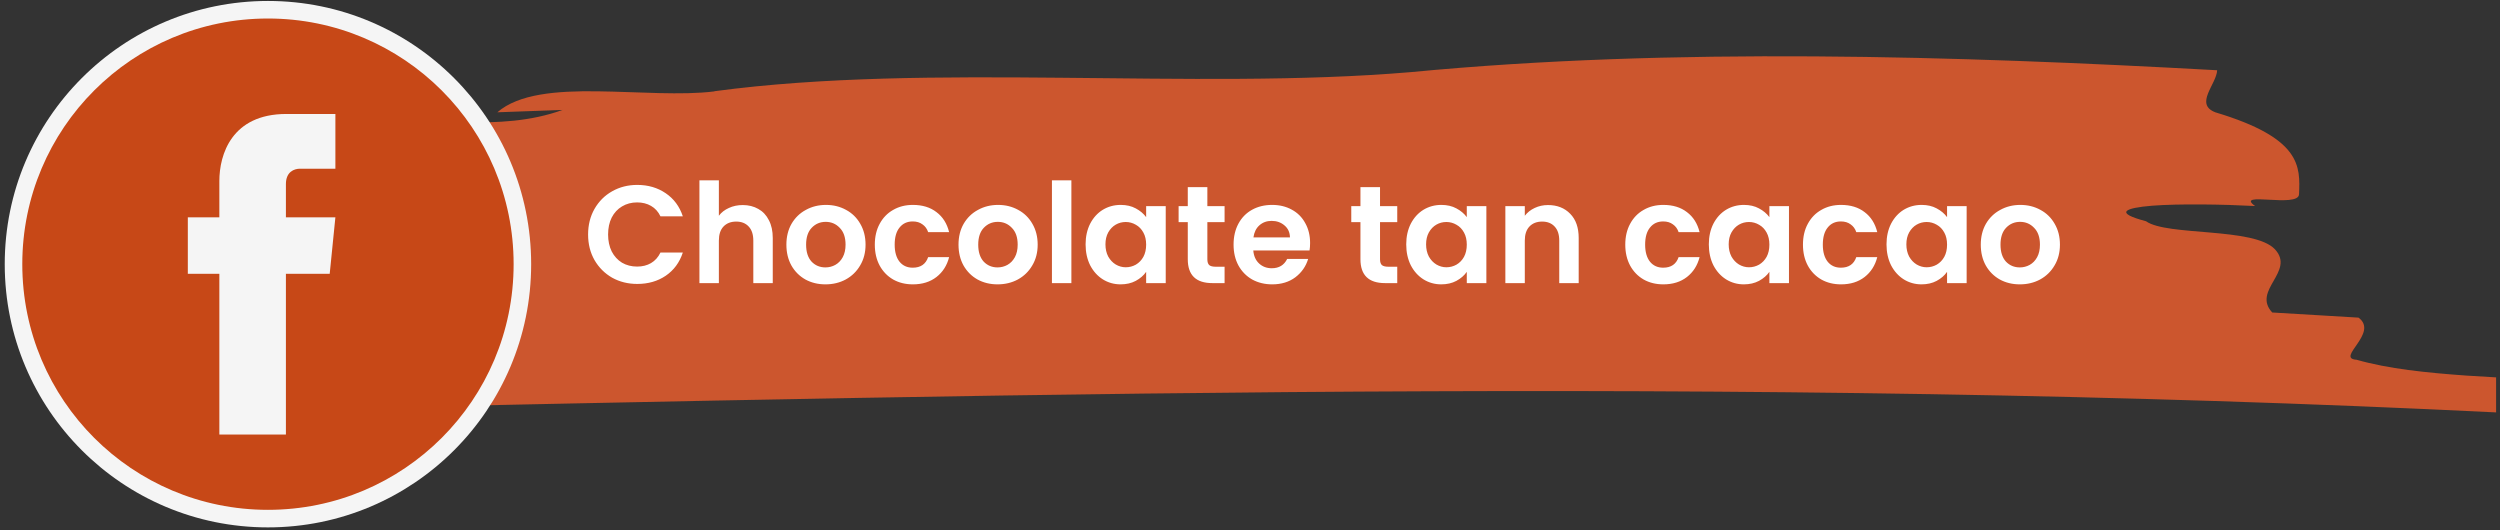 <svg width="396" height="84" viewBox="0 0 396 84" fill="none" xmlns="http://www.w3.org/2000/svg">
<rect x="0" y="0" width="396" height="84" fill="#333333" stroke="none"/>
<g clip-path="url(#clip0_2571_997)">
<path d="M113.161 14.45C147.262 9.867 189.001 14.352 223.477 11.424C264.905 7.458 309.824 8.842 351.198 11.127C351.102 13.351 347.524 16.501 350.93 17.798C364.563 21.887 364.359 26.335 364.166 30.782C364.069 33.006 353.873 30.214 357.204 32.635C352.058 32.363 345.182 32.252 340.874 32.586C336.565 32.944 334.814 33.697 339.928 35.044C343.269 37.428 357.064 35.971 360.352 39.491C363.629 43.012 356.645 45.977 359.922 49.498C363.339 49.708 370.172 50.116 373.588 50.313C376.886 52.747 369.871 56.774 373.277 56.984C378.337 58.43 384.289 59.035 390.671 59.492C397.052 59.937 403.885 60.135 410.697 60.616C410.579 62.84 413.855 65.298 406.99 65.928C347.395 62.679 286.897 61.74 226.453 61.975C166.009 62.197 105.619 63.606 46.024 64.841C32.38 64.372 42.403 59.443 52.513 55.625C49.15 56.898 49.022 53.562 45.648 54.835C45.519 51.512 52.148 45.594 65.803 43.889C62.387 44.038 58.97 44.198 55.543 44.346C52.084 43.395 55.425 41.011 55.349 38.787C58.777 38.627 62.204 38.466 62.161 37.354C62.129 36.242 62.054 34.019 62.021 32.907C58.594 33.068 51.729 33.389 48.302 33.549C51.729 33.389 55.156 33.228 55.124 32.116C55.081 31.004 55.006 28.781 54.974 27.669C61.806 26.199 72.185 28.077 79.029 26.681L78.932 23.345C72.013 22.517 61.731 23.988 54.866 24.346C58.272 23.073 58.229 21.962 58.164 19.738C68.457 18.181 78.878 21.109 89.106 17.415L78.781 17.786C82.144 14.858 88.171 14.376 94.639 14.463C101.107 14.549 108.015 15.13 113.172 14.475L113.161 14.45Z" fill="#CC562E"/>
<path d="M93.154 37.144C93.154 35.633 93.492 34.284 94.166 33.096C94.856 31.893 95.787 30.962 96.96 30.302C98.148 29.627 99.476 29.29 100.942 29.29C102.658 29.29 104.162 29.73 105.452 30.61C106.743 31.49 107.645 32.707 108.158 34.262H104.616C104.264 33.528 103.766 32.978 103.12 32.612C102.49 32.245 101.756 32.062 100.92 32.062C100.026 32.062 99.226 32.274 98.522 32.7C97.833 33.11 97.29 33.697 96.894 34.46C96.513 35.222 96.322 36.117 96.322 37.144C96.322 38.156 96.513 39.05 96.894 39.828C97.29 40.59 97.833 41.184 98.522 41.61C99.226 42.02 100.026 42.226 100.92 42.226C101.756 42.226 102.49 42.042 103.12 41.676C103.766 41.294 104.264 40.737 104.616 40.004H108.158C107.645 41.573 106.743 42.798 105.452 43.678C104.176 44.543 102.673 44.976 100.942 44.976C99.476 44.976 98.148 44.646 96.96 43.986C95.787 43.311 94.856 42.38 94.166 41.192C93.492 40.004 93.154 38.654 93.154 37.144ZM117.653 32.48C118.577 32.48 119.398 32.685 120.117 33.096C120.836 33.492 121.393 34.086 121.789 34.878C122.2 35.655 122.405 36.594 122.405 37.694V44.844H119.325V38.112C119.325 37.144 119.083 36.403 118.599 35.89C118.115 35.362 117.455 35.098 116.619 35.098C115.768 35.098 115.094 35.362 114.595 35.89C114.111 36.403 113.869 37.144 113.869 38.112V44.844H110.789V28.564H113.869V34.174C114.265 33.646 114.793 33.235 115.453 32.942C116.113 32.634 116.846 32.48 117.653 32.48ZM130.746 45.042C129.573 45.042 128.517 44.785 127.578 44.272C126.639 43.744 125.899 43.003 125.356 42.05C124.828 41.096 124.564 39.996 124.564 38.75C124.564 37.503 124.835 36.403 125.378 35.45C125.935 34.496 126.691 33.763 127.644 33.25C128.597 32.722 129.661 32.458 130.834 32.458C132.007 32.458 133.071 32.722 134.024 33.25C134.977 33.763 135.725 34.496 136.268 35.45C136.825 36.403 137.104 37.503 137.104 38.75C137.104 39.996 136.818 41.096 136.246 42.05C135.689 43.003 134.926 43.744 133.958 44.272C133.005 44.785 131.934 45.042 130.746 45.042ZM130.746 42.358C131.303 42.358 131.824 42.226 132.308 41.962C132.807 41.683 133.203 41.272 133.496 40.73C133.789 40.187 133.936 39.527 133.936 38.75C133.936 37.591 133.628 36.704 133.012 36.088C132.411 35.457 131.67 35.142 130.79 35.142C129.91 35.142 129.169 35.457 128.568 36.088C127.981 36.704 127.688 37.591 127.688 38.75C127.688 39.908 127.974 40.803 128.546 41.434C129.133 42.05 129.866 42.358 130.746 42.358ZM138.571 38.75C138.571 37.488 138.828 36.388 139.341 35.45C139.855 34.496 140.566 33.763 141.475 33.25C142.385 32.722 143.426 32.458 144.599 32.458C146.11 32.458 147.357 32.839 148.339 33.602C149.337 34.35 150.004 35.406 150.341 36.77H147.019C146.843 36.242 146.543 35.831 146.117 35.538C145.707 35.23 145.193 35.076 144.577 35.076C143.697 35.076 143.001 35.398 142.487 36.044C141.974 36.674 141.717 37.576 141.717 38.75C141.717 39.908 141.974 40.81 142.487 41.456C143.001 42.086 143.697 42.402 144.577 42.402C145.824 42.402 146.638 41.844 147.019 40.73H150.341C150.004 42.05 149.337 43.098 148.339 43.876C147.342 44.653 146.095 45.042 144.599 45.042C143.426 45.042 142.385 44.785 141.475 44.272C140.566 43.744 139.855 43.01 139.341 42.072C138.828 41.118 138.571 40.011 138.571 38.75ZM158.01 45.042C156.836 45.042 155.78 44.785 154.842 44.272C153.903 43.744 153.162 43.003 152.62 42.05C152.092 41.096 151.828 39.996 151.828 38.75C151.828 37.503 152.099 36.403 152.642 35.45C153.199 34.496 153.954 33.763 154.908 33.25C155.861 32.722 156.924 32.458 158.098 32.458C159.271 32.458 160.334 32.722 161.288 33.25C162.241 33.763 162.989 34.496 163.532 35.45C164.089 36.403 164.368 37.503 164.368 38.75C164.368 39.996 164.082 41.096 163.51 42.05C162.952 43.003 162.19 43.744 161.222 44.272C160.268 44.785 159.198 45.042 158.01 45.042ZM158.01 42.358C158.567 42.358 159.088 42.226 159.572 41.962C160.07 41.683 160.466 41.272 160.76 40.73C161.053 40.187 161.2 39.527 161.2 38.75C161.2 37.591 160.892 36.704 160.276 36.088C159.674 35.457 158.934 35.142 158.054 35.142C157.174 35.142 156.433 35.457 155.832 36.088C155.245 36.704 154.952 37.591 154.952 38.75C154.952 39.908 155.238 40.803 155.81 41.434C156.396 42.05 157.13 42.358 158.01 42.358ZM169.707 28.564V44.844H166.627V28.564H169.707ZM171.958 38.706C171.958 37.474 172.2 36.381 172.684 35.428C173.183 34.474 173.85 33.741 174.686 33.228C175.537 32.714 176.483 32.458 177.524 32.458C178.433 32.458 179.225 32.641 179.9 33.008C180.589 33.374 181.139 33.836 181.55 34.394V32.656H184.652V44.844H181.55V43.062C181.154 43.634 180.604 44.11 179.9 44.492C179.211 44.858 178.411 45.042 177.502 45.042C176.475 45.042 175.537 44.778 174.686 44.25C173.85 43.722 173.183 42.981 172.684 42.028C172.2 41.06 171.958 39.952 171.958 38.706ZM181.55 38.75C181.55 38.002 181.403 37.364 181.11 36.836C180.817 36.293 180.421 35.882 179.922 35.604C179.423 35.31 178.888 35.164 178.316 35.164C177.744 35.164 177.216 35.303 176.732 35.582C176.248 35.86 175.852 36.271 175.544 36.814C175.251 37.342 175.104 37.972 175.104 38.706C175.104 39.439 175.251 40.084 175.544 40.642C175.852 41.184 176.248 41.602 176.732 41.896C177.231 42.189 177.759 42.336 178.316 42.336C178.888 42.336 179.423 42.196 179.922 41.918C180.421 41.624 180.817 41.214 181.11 40.686C181.403 40.143 181.55 39.498 181.55 38.75ZM191.246 35.186V41.082C191.246 41.492 191.341 41.793 191.532 41.984C191.737 42.16 192.075 42.248 192.544 42.248H193.974V44.844H192.038C189.442 44.844 188.144 43.582 188.144 41.06V35.186H186.692V32.656H188.144V29.642H191.246V32.656H193.974V35.186H191.246ZM207.519 38.486C207.519 38.926 207.49 39.322 207.431 39.674H198.521C198.595 40.554 198.903 41.243 199.445 41.742C199.988 42.24 200.655 42.49 201.447 42.49C202.591 42.49 203.405 41.998 203.889 41.016H207.211C206.859 42.189 206.185 43.157 205.187 43.92C204.19 44.668 202.965 45.042 201.513 45.042C200.34 45.042 199.284 44.785 198.345 44.272C197.421 43.744 196.695 43.003 196.167 42.05C195.654 41.096 195.397 39.996 195.397 38.75C195.397 37.488 195.654 36.381 196.167 35.428C196.681 34.474 197.399 33.741 198.323 33.228C199.247 32.714 200.311 32.458 201.513 32.458C202.672 32.458 203.706 32.707 204.615 33.206C205.539 33.704 206.251 34.416 206.749 35.34C207.263 36.249 207.519 37.298 207.519 38.486ZM204.329 37.606C204.315 36.814 204.029 36.183 203.471 35.714C202.914 35.23 202.232 34.988 201.425 34.988C200.663 34.988 200.017 35.222 199.489 35.692C198.976 36.146 198.661 36.784 198.543 37.606H204.329ZM218.596 35.186V41.082C218.596 41.492 218.691 41.793 218.882 41.984C219.087 42.16 219.424 42.248 219.894 42.248H221.324V44.844H219.388C216.792 44.844 215.494 43.582 215.494 41.06V35.186H214.042V32.656H215.494V29.642H218.596V32.656H221.324V35.186H218.596ZM222.747 38.706C222.747 37.474 222.989 36.381 223.473 35.428C223.972 34.474 224.639 33.741 225.475 33.228C226.326 32.714 227.272 32.458 228.313 32.458C229.222 32.458 230.014 32.641 230.689 33.008C231.378 33.374 231.928 33.836 232.339 34.394V32.656H235.441V44.844H232.339V43.062C231.943 43.634 231.393 44.11 230.689 44.492C230 44.858 229.2 45.042 228.291 45.042C227.264 45.042 226.326 44.778 225.475 44.25C224.639 43.722 223.972 42.981 223.473 42.028C222.989 41.06 222.747 39.952 222.747 38.706ZM232.339 38.75C232.339 38.002 232.192 37.364 231.899 36.836C231.606 36.293 231.21 35.882 230.711 35.604C230.212 35.31 229.677 35.164 229.105 35.164C228.533 35.164 228.005 35.303 227.521 35.582C227.037 35.86 226.641 36.271 226.333 36.814C226.04 37.342 225.893 37.972 225.893 38.706C225.893 39.439 226.04 40.084 226.333 40.642C226.641 41.184 227.037 41.602 227.521 41.896C228.02 42.189 228.548 42.336 229.105 42.336C229.677 42.336 230.212 42.196 230.711 41.918C231.21 41.624 231.606 41.214 231.899 40.686C232.192 40.143 232.339 39.498 232.339 38.75ZM245.203 32.48C246.655 32.48 247.828 32.942 248.723 33.866C249.618 34.775 250.065 36.051 250.065 37.694V44.844H246.985V38.112C246.985 37.144 246.743 36.403 246.259 35.89C245.775 35.362 245.115 35.098 244.279 35.098C243.428 35.098 242.754 35.362 242.255 35.89C241.771 36.403 241.529 37.144 241.529 38.112V44.844H238.449V32.656H241.529V34.174C241.94 33.646 242.46 33.235 243.091 32.942C243.736 32.634 244.44 32.48 245.203 32.48ZM257.444 38.75C257.444 37.488 257.701 36.388 258.214 35.45C258.728 34.496 259.439 33.763 260.348 33.25C261.258 32.722 262.299 32.458 263.472 32.458C264.983 32.458 266.23 32.839 267.212 33.602C268.21 34.35 268.877 35.406 269.214 36.77H265.892C265.716 36.242 265.416 35.831 264.99 35.538C264.58 35.23 264.066 35.076 263.45 35.076C262.57 35.076 261.874 35.398 261.36 36.044C260.847 36.674 260.59 37.576 260.59 38.75C260.59 39.908 260.847 40.81 261.36 41.456C261.874 42.086 262.57 42.402 263.45 42.402C264.697 42.402 265.511 41.844 265.892 40.73H269.214C268.877 42.05 268.21 43.098 267.212 43.876C266.215 44.653 264.968 45.042 263.472 45.042C262.299 45.042 261.258 44.785 260.348 44.272C259.439 43.744 258.728 43.01 258.214 42.072C257.701 41.118 257.444 40.011 257.444 38.75ZM270.679 38.706C270.679 37.474 270.921 36.381 271.405 35.428C271.903 34.474 272.571 33.741 273.407 33.228C274.257 32.714 275.203 32.458 276.245 32.458C277.154 32.458 277.946 32.641 278.621 33.008C279.31 33.374 279.86 33.836 280.271 34.394V32.656H283.373V44.844H280.271V43.062C279.875 43.634 279.325 44.11 278.621 44.492C277.931 44.858 277.132 45.042 276.223 45.042C275.196 45.042 274.257 44.778 273.407 44.25C272.571 43.722 271.903 42.981 271.405 42.028C270.921 41.06 270.679 39.952 270.679 38.706ZM280.271 38.75C280.271 38.002 280.124 37.364 279.831 36.836C279.537 36.293 279.141 35.882 278.643 35.604C278.144 35.31 277.609 35.164 277.037 35.164C276.465 35.164 275.937 35.303 275.453 35.582C274.969 35.86 274.573 36.271 274.265 36.814C273.971 37.342 273.825 37.972 273.825 38.706C273.825 39.439 273.971 40.084 274.265 40.642C274.573 41.184 274.969 41.602 275.453 41.896C275.951 42.189 276.479 42.336 277.037 42.336C277.609 42.336 278.144 42.196 278.643 41.918C279.141 41.624 279.537 41.214 279.831 40.686C280.124 40.143 280.271 39.498 280.271 38.75ZM285.589 38.75C285.589 37.488 285.845 36.388 286.359 35.45C286.872 34.496 287.583 33.763 288.493 33.25C289.402 32.722 290.443 32.458 291.617 32.458C293.127 32.458 294.374 32.839 295.357 33.602C296.354 34.35 297.021 35.406 297.359 36.77H294.037C293.861 36.242 293.56 35.831 293.135 35.538C292.724 35.23 292.211 35.076 291.595 35.076C290.715 35.076 290.018 35.398 289.505 36.044C288.991 36.674 288.735 37.576 288.735 38.75C288.735 39.908 288.991 40.81 289.505 41.456C290.018 42.086 290.715 42.402 291.595 42.402C292.841 42.402 293.655 41.844 294.037 40.73H297.359C297.021 42.05 296.354 43.098 295.357 43.876C294.359 44.653 293.113 45.042 291.617 45.042C290.443 45.042 289.402 44.785 288.493 44.272C287.583 43.744 286.872 43.01 286.359 42.072C285.845 41.118 285.589 40.011 285.589 38.75ZM298.823 38.706C298.823 37.474 299.065 36.381 299.549 35.428C300.048 34.474 300.715 33.741 301.551 33.228C302.402 32.714 303.348 32.458 304.389 32.458C305.299 32.458 306.091 32.641 306.765 33.008C307.455 33.374 308.005 33.836 308.415 34.394V32.656H311.517V44.844H308.415V43.062C308.019 43.634 307.469 44.11 306.765 44.492C306.076 44.858 305.277 45.042 304.367 45.042C303.341 45.042 302.402 44.778 301.551 44.25C300.715 43.722 300.048 42.981 299.549 42.028C299.065 41.06 298.823 39.952 298.823 38.706ZM308.415 38.75C308.415 38.002 308.269 37.364 307.975 36.836C307.682 36.293 307.286 35.882 306.787 35.604C306.289 35.31 305.753 35.164 305.181 35.164C304.609 35.164 304.081 35.303 303.597 35.582C303.113 35.86 302.717 36.271 302.409 36.814C302.116 37.342 301.969 37.972 301.969 38.706C301.969 39.439 302.116 40.084 302.409 40.642C302.717 41.184 303.113 41.602 303.597 41.896C304.096 42.189 304.624 42.336 305.181 42.336C305.753 42.336 306.289 42.196 306.787 41.918C307.286 41.624 307.682 41.214 307.975 40.686C308.269 40.143 308.415 39.498 308.415 38.75ZM319.937 45.042C318.764 45.042 317.708 44.785 316.769 44.272C315.831 43.744 315.09 43.003 314.547 42.05C314.019 41.096 313.755 39.996 313.755 38.75C313.755 37.503 314.027 36.403 314.569 35.45C315.127 34.496 315.882 33.763 316.835 33.25C317.789 32.722 318.852 32.458 320.025 32.458C321.199 32.458 322.262 32.722 323.215 33.25C324.169 33.763 324.917 34.496 325.459 35.45C326.017 36.403 326.295 37.503 326.295 38.75C326.295 39.996 326.009 41.096 325.437 42.05C324.88 43.003 324.117 43.744 323.149 44.272C322.196 44.785 321.125 45.042 319.937 45.042ZM319.937 42.358C320.495 42.358 321.015 42.226 321.499 41.962C321.998 41.683 322.394 41.272 322.687 40.73C322.981 40.187 323.127 39.527 323.127 38.75C323.127 37.591 322.819 36.704 322.203 36.088C321.602 35.457 320.861 35.142 319.981 35.142C319.101 35.142 318.361 35.457 317.759 36.088C317.173 36.704 316.879 37.591 316.879 38.75C316.879 39.908 317.165 40.803 317.737 41.434C318.324 42.05 319.057 42.358 319.937 42.358Z" fill="white"/>
</g>
<circle cx="42.443" cy="41.845" r="41.693" fill="#F5F5F5"/>
<path d="M42.444 2.932C20.942 2.932 3.531 20.342 3.531 41.845C3.531 63.348 20.942 80.758 42.444 80.758C63.947 80.758 81.358 63.348 81.358 41.845C81.358 20.342 63.947 2.932 42.444 2.932ZM53.196 26.723H47.508C46.606 26.723 45.288 27.209 45.288 29.151V34.423H53.126L52.225 43.371H45.288V68.827H34.745V43.371H29.751V34.423H34.745V28.666C34.745 24.504 36.687 18.053 45.358 18.053H53.126V26.723H53.196Z" fill="#C74817"/>
<defs>
<clipPath id="clip0_2571_997">
<rect width="372" height="57" fill="white" transform="translate(23.384 8.916)"/>
</clipPath>
</defs>
</svg>

